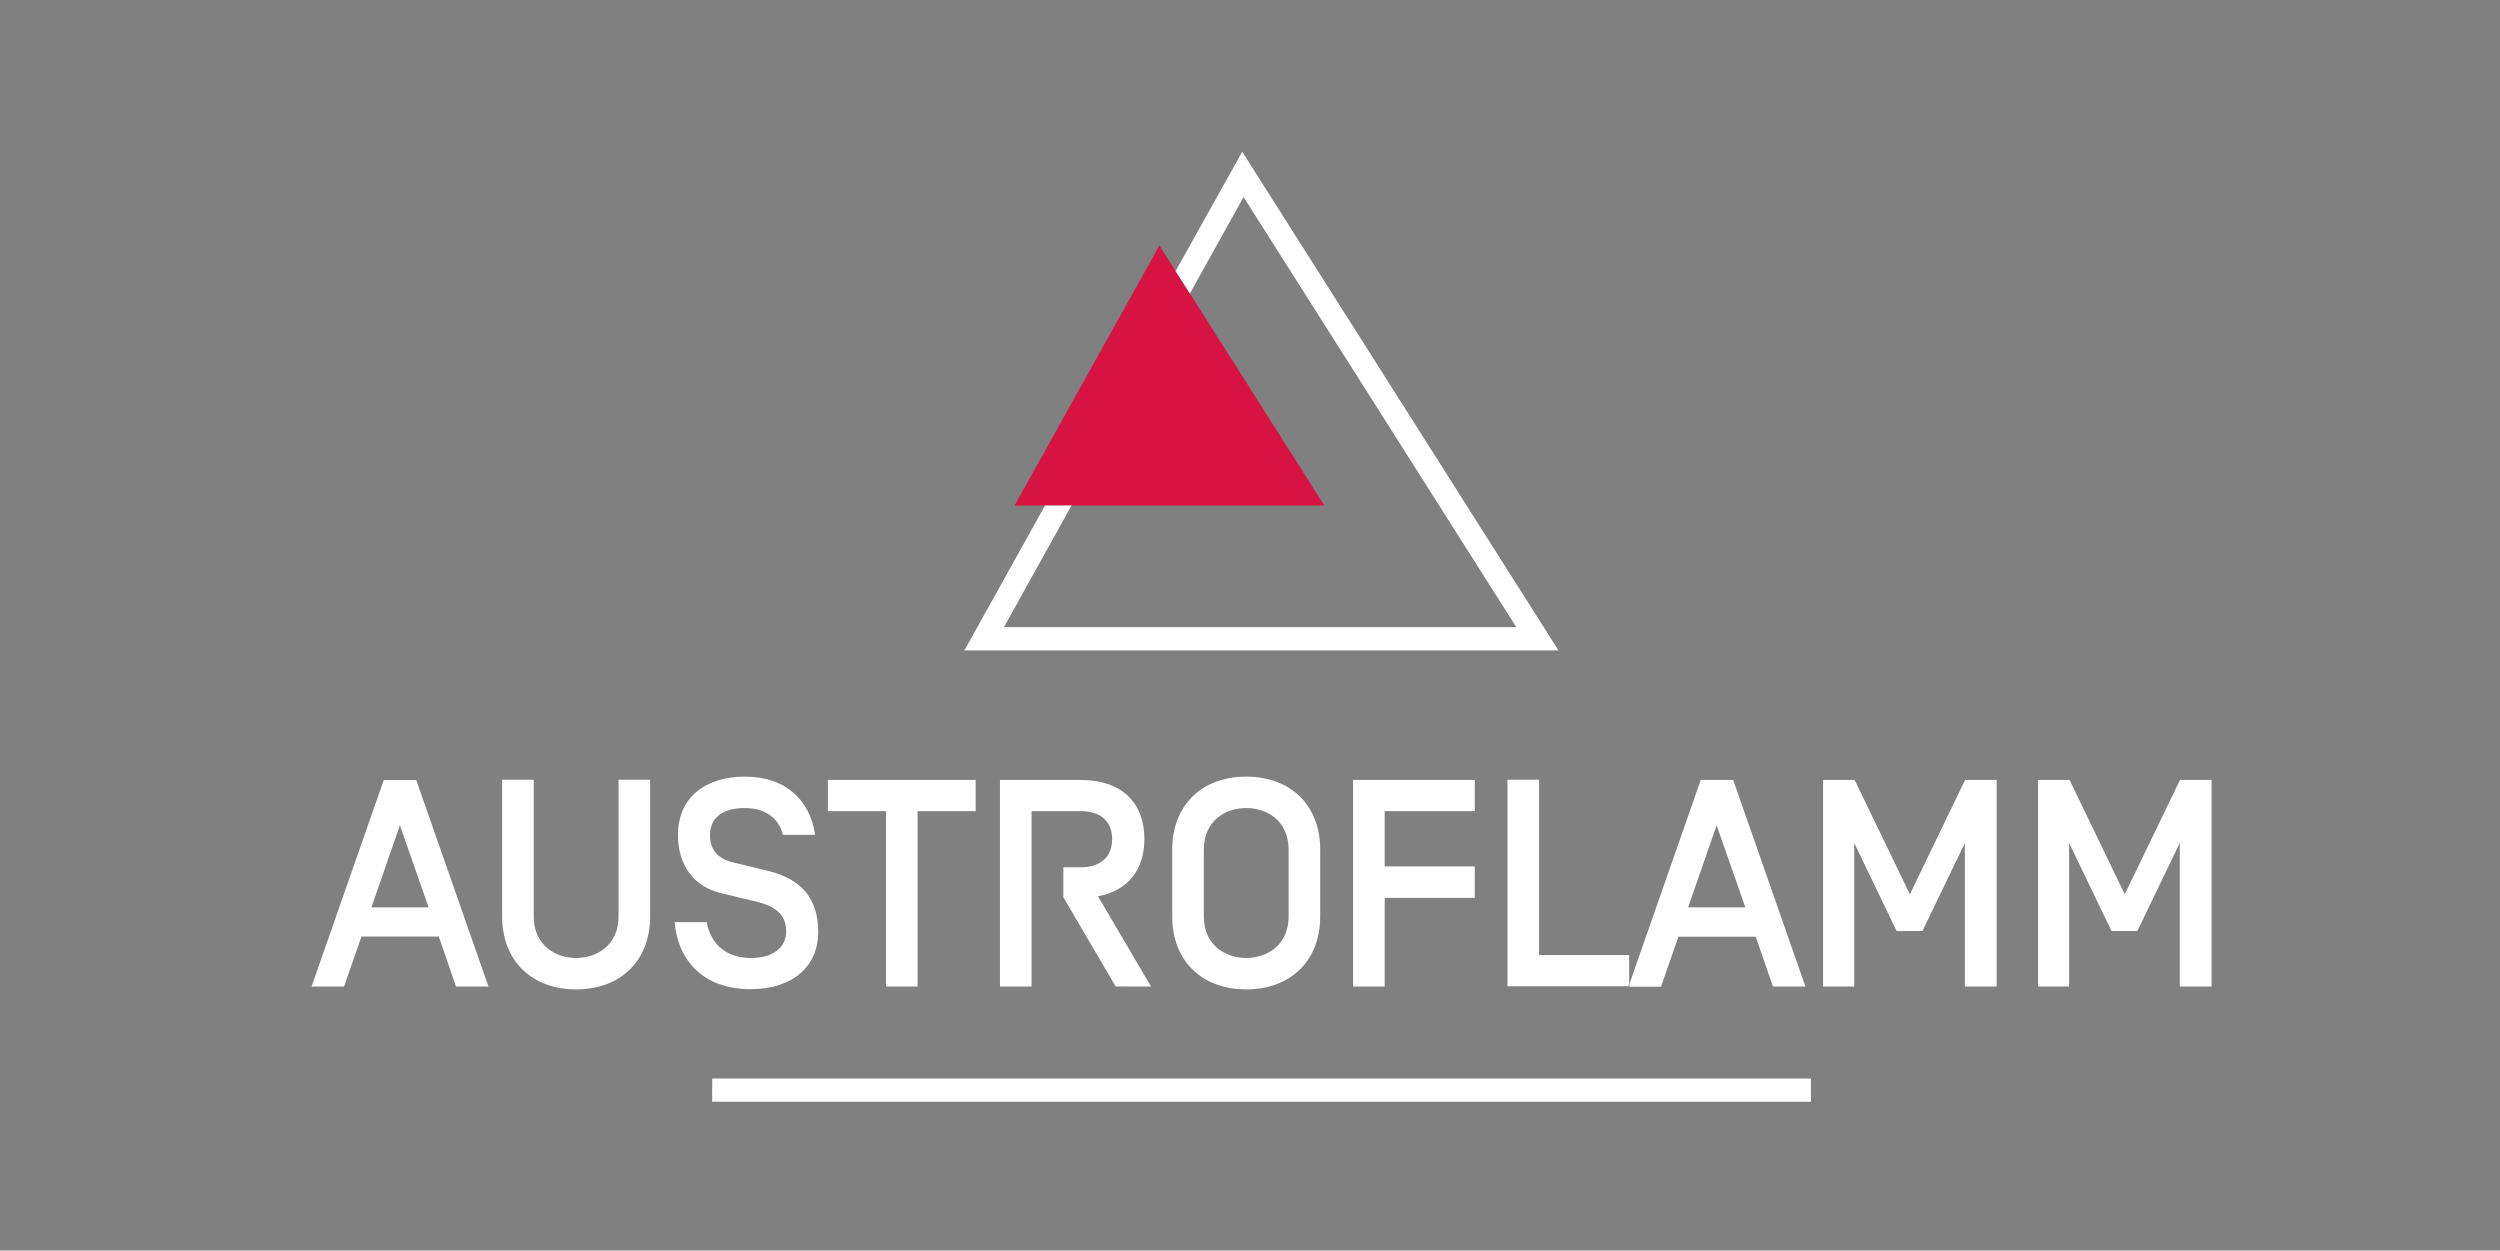 <?xml version="1.0" encoding="UTF-8" standalone="no"?>
<svg xmlns="http://www.w3.org/2000/svg" xmlns:svg="http://www.w3.org/2000/svg" viewBox="0 0 300 150.066" fill="#000000" version="1.1" id="svg2" width="300" height="150.066">
  <defs id="defs2"></defs>
  <rect style="fill:#808080;stroke:none;stroke-width:1.419" id="rect1" width="302.024" height="152.8" x="-1.3" y="-1.951"></rect>
  <path d="m 139.13,29.457 -17.386,31.207 h 37.183 z" fill="#d71344" id="path1"></path>
  <path d="m 149.068,18.206 -8.004,14.33 1.723,2.68 6.44,-11.57 32.73,51.613 h -61.485 l 8.11,-14.595 h -3.18 l -9.675,17.382 h 71.291 z M 265.387,118.381 V 93.596 h -3.79 l -6.625,13.719 -6.626,-13.72 h -3.79 v 24.786 h 3.737 v -17.222 l 5.088,10.561 h 3.101 l 5.089,-10.561 v 17.222 z m -29.524,0 h 3.737 V 93.596 h -3.79 l -6.625,13.719 -6.626,-13.72 h -3.79 v 24.786 h 3.737 v -17.222 l 5.089,10.561 h 3.1 l 5.089,-10.561 v 17.222 z m -23.11,0 h 3.896 l -8.666,-24.785 h -3.896 l -8.56,24.493 v 0.318 h 3.79 l 2.093,-5.997 h 9.276 z m -3.313,-9.5 h -6.864 l 3.42,-9.845 z m -14.046,9.5 0.106,-0.319 v -3.45 h -10.813 V 93.569 h -3.79 v 24.785 h 14.497 z m -36.97,-8.412 v -8.014 c 0,-5.36 -3.578,-8.757 -8.879,-8.757 -5.3,0 -8.878,3.396 -8.878,8.757 v 8.014 c 0,5.36 3.578,8.757 8.878,8.757 5.3,0 8.878,-3.397 8.878,-8.757 z m -3.79,0 c 0,3.476 -2.624,4.988 -5.089,4.988 -2.465,0 -5.088,-1.512 -5.088,-4.988 v -8.014 c 0,-3.477 2.623,-4.99 5.088,-4.99 2.491,0 5.089,1.513 5.089,4.99 z m -16.511,8.412 -6.361,-10.827 c 3.604,-0.664 5.565,-3.211 5.565,-6.873 0,-4.299 -2.676,-7.085 -7.606,-7.085 h -9.726 v 24.785 h 3.79 V 97.336 h 5.936 c 2.306,0 3.737,1.194 3.737,3.37 0,2.15 -1.457,3.37 -3.737,3.37 h -2.12 v 3.636 h 0.027 l 6.254,10.668 z m -28.013,-21.045 h 6.97 v -3.74 H 99.35 v 3.741 h 6.97 v 21.044 h 3.79 z m -24.913,2.894 c 0,-1.884 1.246,-3.264 4.188,-3.264 2.411,0 4.081,1.194 4.558,3.21 h 3.87 c -0.61,-4.139 -3.472,-6.978 -8.455,-6.978 -4.373,0 -8.004,2.229 -8.004,7.005 0,3.53 1.83,6.157 5.089,6.953 l 4.4,1.061 c 2.464,0.61 3.498,1.725 3.498,3.583 0,1.91 -1.617,3.157 -4.188,3.157 -2.889,0 -4.823,-1.512 -5.353,-4.298 h -3.843 c 0.397,4.617 3.445,8.04 9.117,8.04 5.168,0 8.11,-2.84 8.11,-6.846 0,-4.007 -2.015,-6.37 -5.937,-7.324 l -4.24,-1.035 c -1.644,-0.345 -2.81,-1.354 -2.81,-3.264 z m -7.182,9.739 V 93.569 h -3.79 v 16.4 c 0,3.476 -2.623,4.988 -5.088,4.988 -2.465,0 -5.089,-1.512 -5.089,-4.988 V 93.569 h -3.79 v 16.4 c 0,5.36 3.578,8.757 8.879,8.757 5.3,0 8.878,-3.397 8.878,-8.757 z m -23.295,8.412 h 3.895 l -8.666,-24.785 h -3.896 l -8.666,24.785 h 3.896 l 2.094,-5.998 h 9.275 z m -3.287,-9.5 h -6.864 l 3.419,-9.845 z m 114.73,-1.141 h 10.812 v -3.769 h -10.813 v -6.634 h 10.813 v -3.741 h -14.603 v 24.785 h 3.79 z m -80.7,21.68 H 217.312 v 2.786 H 85.462 Z" fill="#ffffff" id="path2"></path>
</svg>
